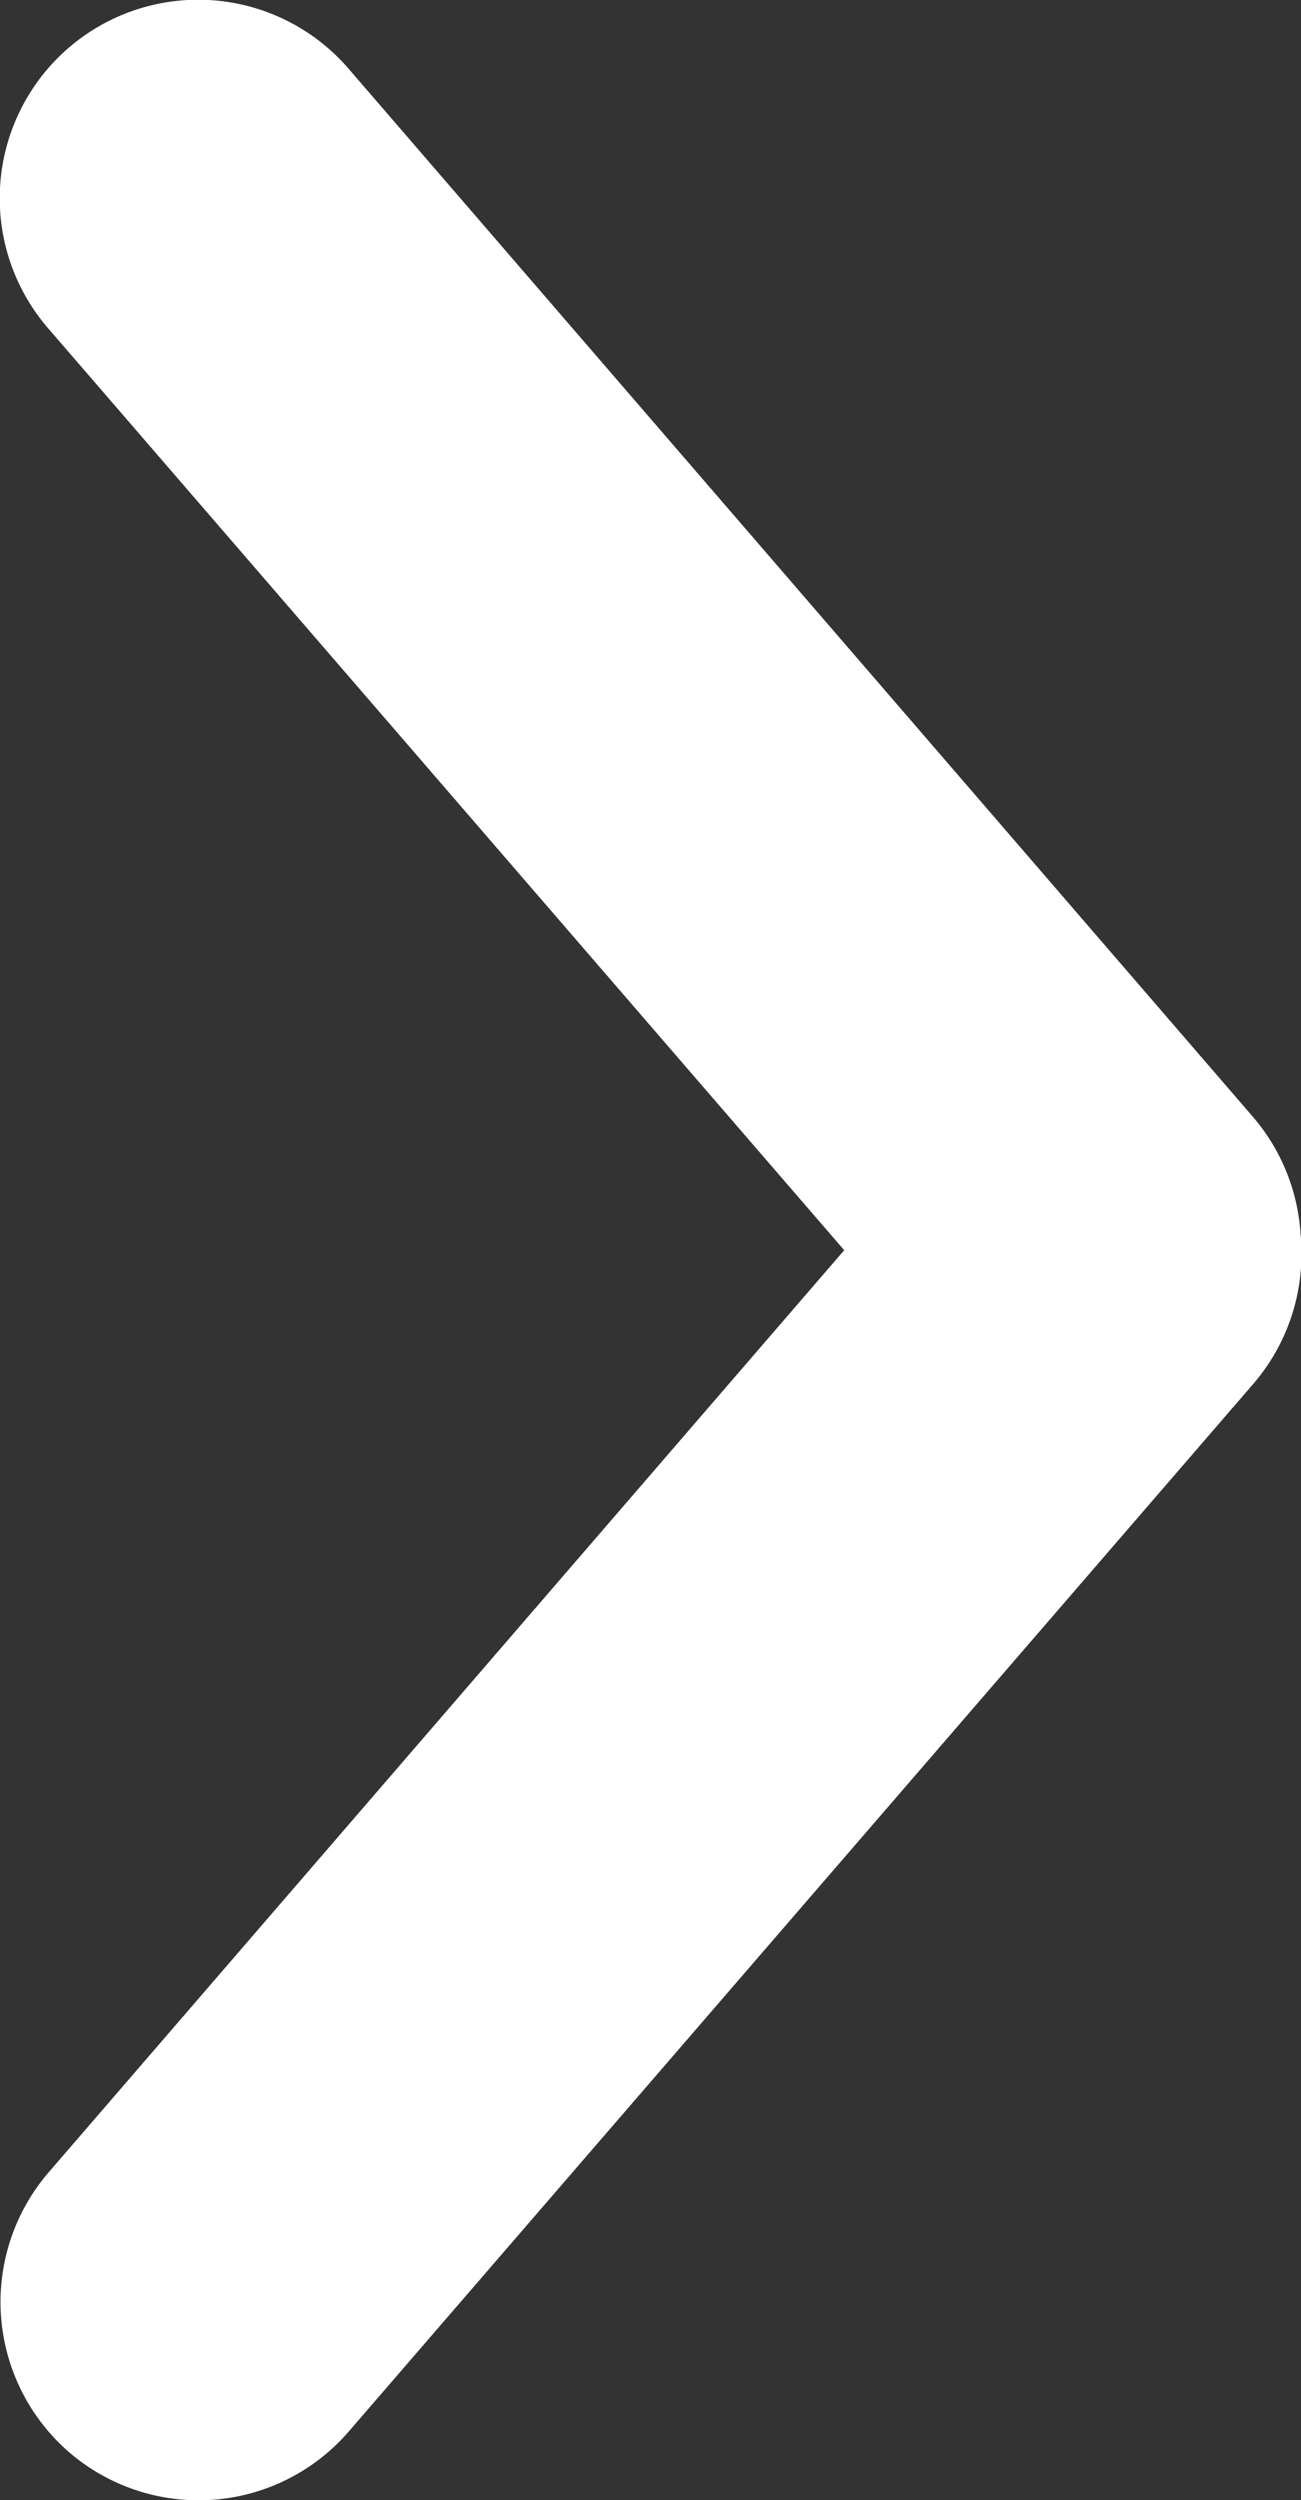 <svg xmlns="http://www.w3.org/2000/svg" width="6.552" height="12.583"><rect width="100%" height="100%" fill="#333333" stroke="none"/><g fill="#fff"><path data-name="線 8" d="M5.553 7.274a1 1 0 01-.753-.347L.243 1.653a1 1 0 01.1-1.41 1 1 0 011.41.1L6.309 5.62a1 1 0 01-.757 1.653z"/><path data-name="線 9" d="M1 12.584a1 1 0 01-.653-.243 1 1 0 01-.1-1.41L4.8 5.657a1 1 0 011.41-.1 1 1 0 01.1 1.41l-4.553 5.27a1 1 0 01-.757.347z"/></g></svg>